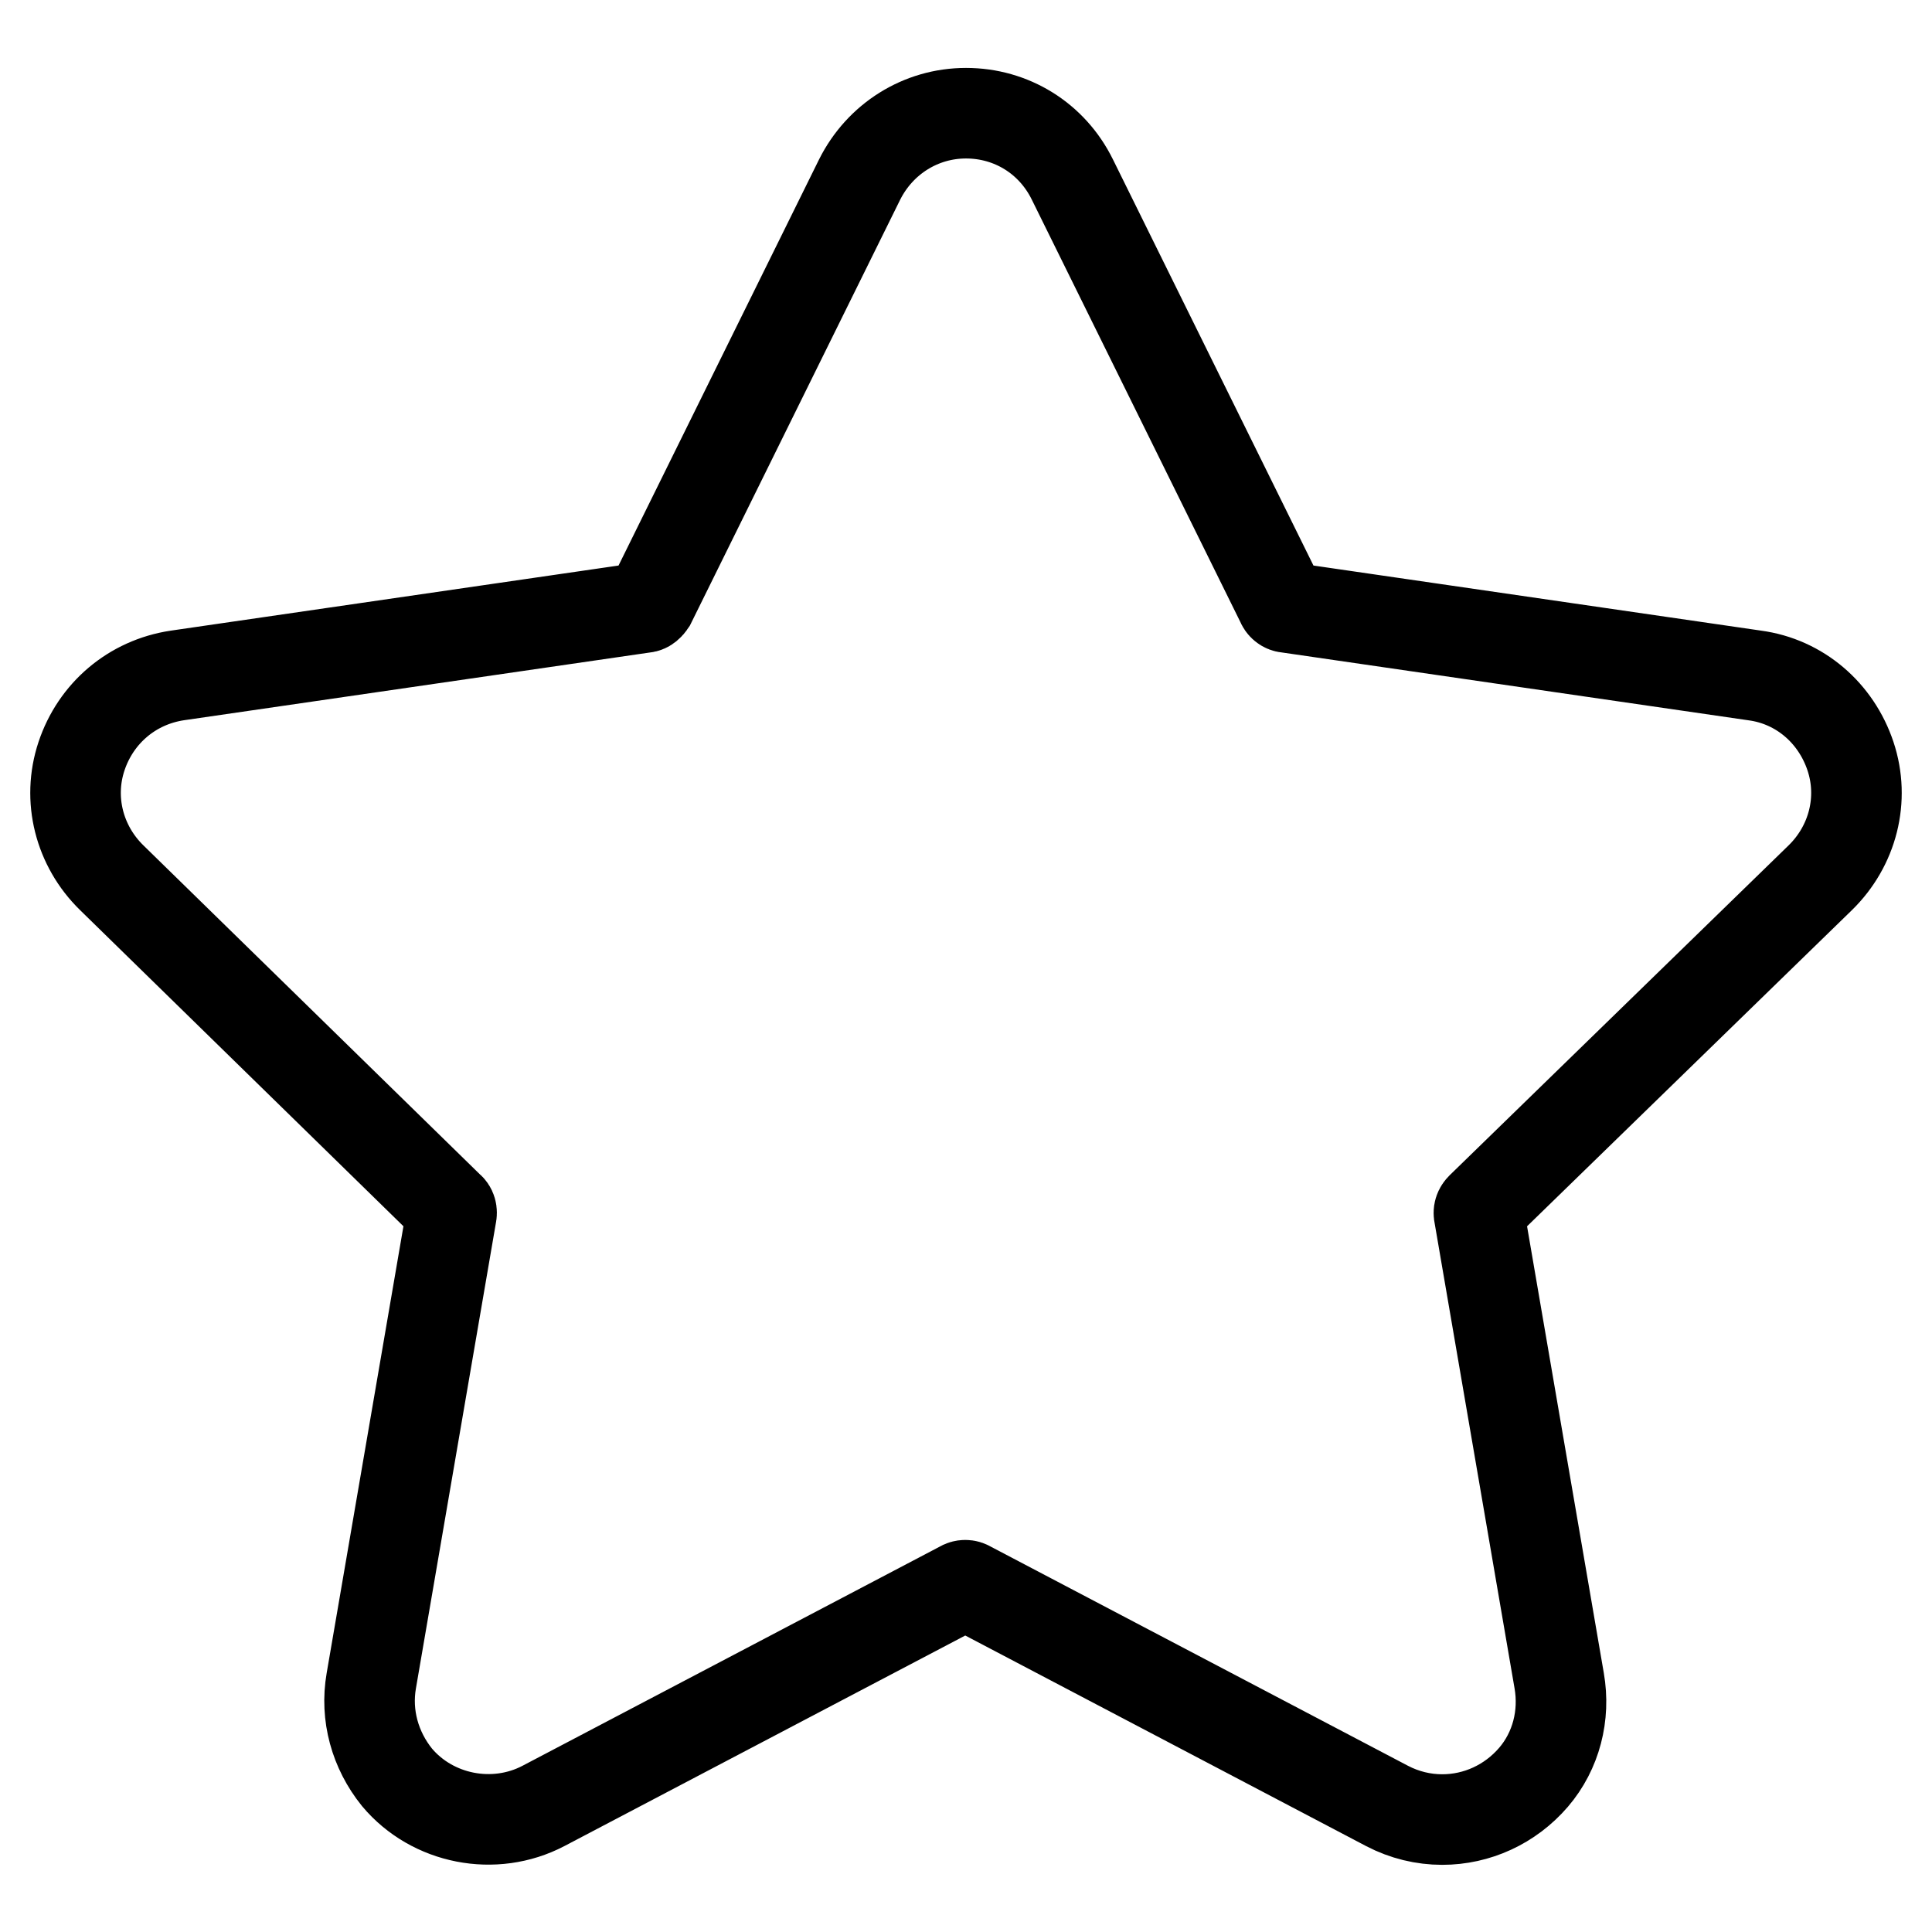 <?xml version="1.0" encoding="utf-8"?>
<!-- Svg Vector Icons : http://www.onlinewebfonts.com/icon -->
<!DOCTYPE svg PUBLIC "-//W3C//DTD SVG 1.1//EN" "http://www.w3.org/Graphics/SVG/1.1/DTD/svg11.dtd">
<svg version="1.1" xmlns="http://www.w3.org/2000/svg" xmlns:xlink="http://www.w3.org/1999/xlink" x="0px" y="0px" viewBox="0 0 256 256" enable-background="new 0 0 256 256" xml:space="preserve">
<g><g><path stroke-width="12" fill-opacity="0" stroke="#000000"  d="M241.2,116.3c4.3-4.2,5.9-10.4,4-16.1c-1.9-5.7-6.7-9.9-12.7-10.7l-61.9-9c-0.4,0-0.7-0.3-0.8-0.6l-27.7-56.1C139.4,18.3,134,15,128,15c-6,0-11.4,3.4-14.1,8.8L86.2,79.9c-0.2,0.3-0.5,0.6-0.8,0.6l-61.9,9c-6,0.9-10.8,5-12.7,10.7s-0.3,11.9,4,16.1L59.5,160c0.3,0.2,0.4,0.6,0.3,1l-10.6,61.7c-0.8,4.6,0.5,9.2,3.4,12.8c4.7,5.6,12.9,7.2,19.4,3.8l55.4-29.1c0.3-0.2,0.7-0.2,1,0l55.4,29.1c2.3,1.2,4.8,1.8,7.3,1.8c4.6,0,9-2,12.1-5.6c3-3.5,4.2-8.2,3.4-12.8l-10.6-61.7c-0.1-0.4,0-0.7,0.3-1L241.2,116.3L241.2,116.3z"/></g></g>
</svg>